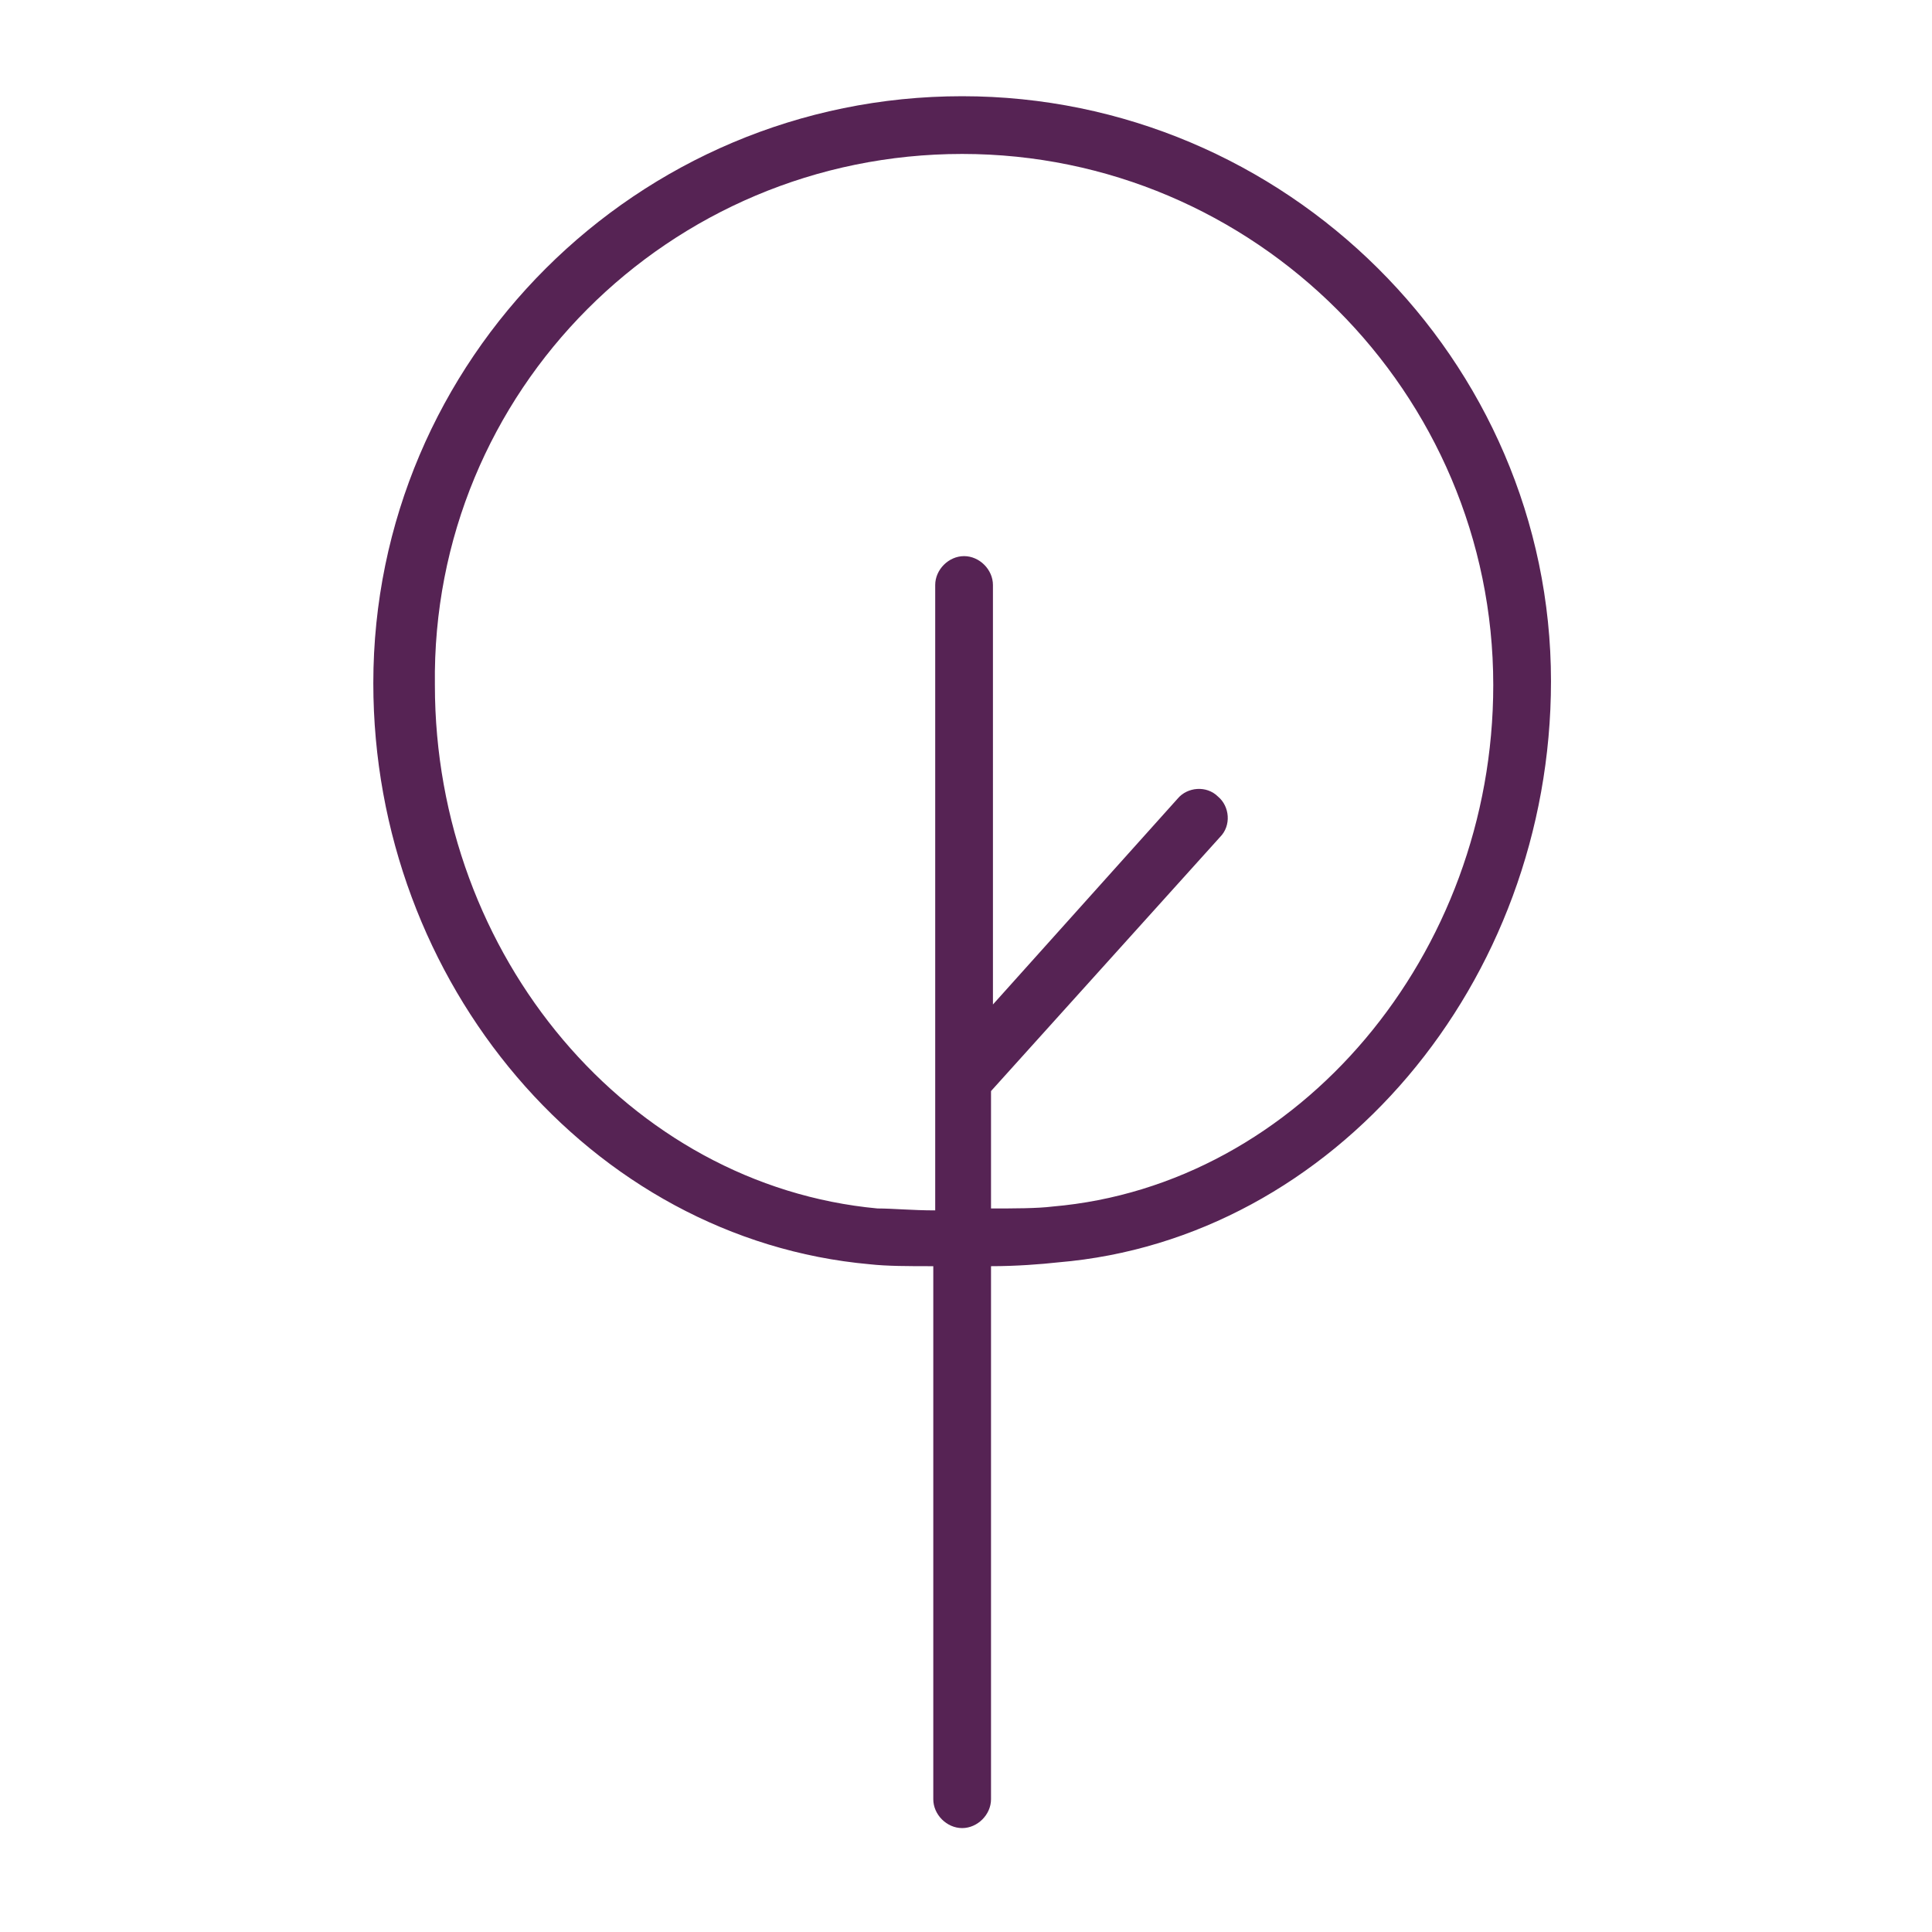<?xml version="1.0" encoding="UTF-8"?> <!-- Generator: Adobe Illustrator 24.3.0, SVG Export Plug-In . SVG Version: 6.00 Build 0) --> <svg xmlns="http://www.w3.org/2000/svg" xmlns:xlink="http://www.w3.org/1999/xlink" id="Layer_1" x="0px" y="0px" viewBox="0 0 100.4 100.4" style="enable-background:new 0 0 100.4 100.4;" xml:space="preserve"> <style type="text/css"> .st0{fill:#562354;} </style> <path class="st0" d="M50,5C33.1,5,19.4,18.7,19.4,35.5c0,15.6,11.3,28.9,25.8,30.2c0.9,0.1,2,0.1,3.3,0.1v27.7 c0,0.8,0.7,1.5,1.5,1.5s1.5-0.7,1.5-1.5V65.8c1.3,0,2.6-0.1,3.5-0.2c14.3-1.2,25.6-14.5,25.6-30.2C80.6,18.7,66.8,5,50,5z M54.7,62.7c-0.8,0.1-2,0.1-3.2,0.1v-6.1l11.9-13.2c0.6-0.6,0.5-1.6-0.1-2.1c-0.6-0.6-1.6-0.5-2.1,0.1l-9.6,10.7V30.4 c0-0.8-0.7-1.5-1.5-1.5s-1.5,0.7-1.5,1.5v32.5c-1.2,0-2.2-0.1-3-0.1h0c-12.9-1.2-23-13.1-23-27.2C22.4,20.3,34.8,8,50,8 c15.2,0,27.6,12.4,27.6,27.6C77.6,49.6,67.5,61.6,54.7,62.7z"></path> </svg> 